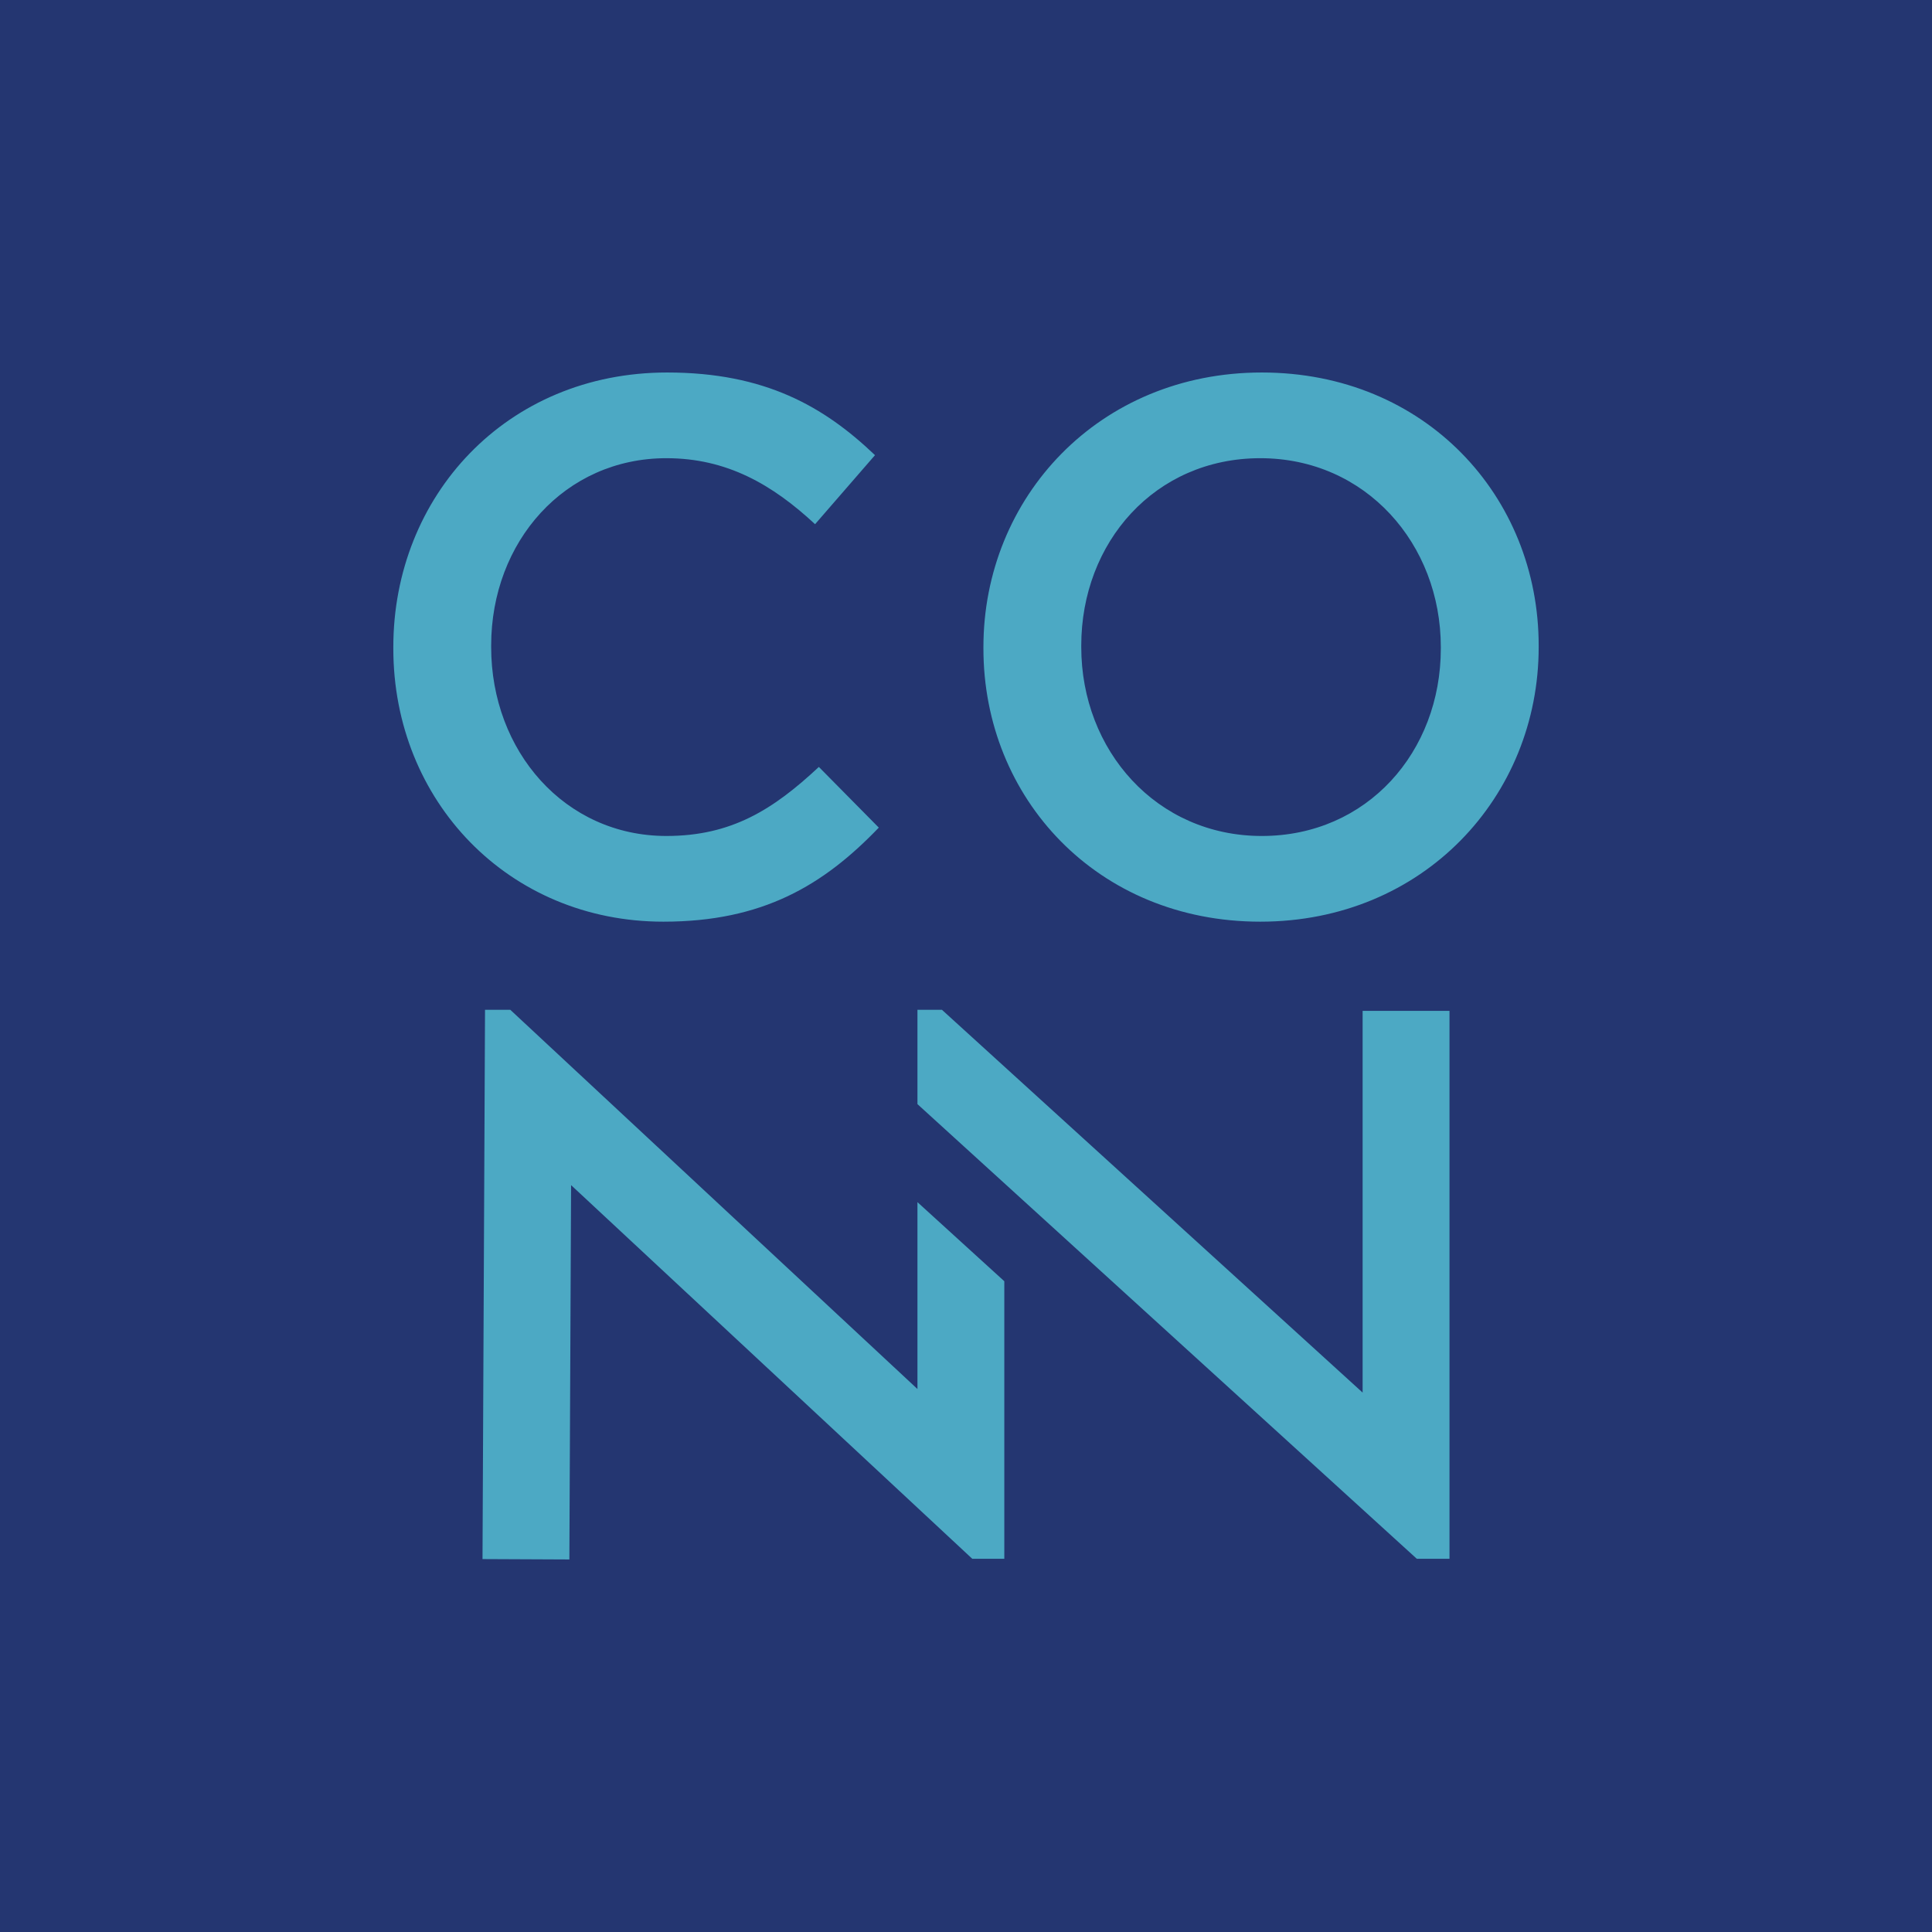 <svg xmlns="http://www.w3.org/2000/svg" width="1500" height="1500"><svg xmlns="http://www.w3.org/2000/svg" id="SvgjsSvg1001" version="1.1" viewBox="0 0 1500 1500"><defs><style>.st0{fill:#4ca9c4}.st1{fill:#243671}@media (prefers-color-scheme:light){:root{filter:none}}@media (prefers-color-scheme:dark){:root{filter:none}}</style></defs><path d="M0 0h1500v1500H0z" class="st1"/><path d="M305.375 503.575v-1.187c0-117.186 87.745-213.183 212.605-213.183 75.978 0 121.906 26.487 161.364 64.18l-46.521 53.6c-32.972-30.629-68.321-51.241-115.436-51.241-78.916 0-136.048 64.789-136.048 145.471v1.172c0 80.697 57.132 146.659 136.048 146.659 50.647 0 83.041-20.612 118.374-53.6l46.537 47.115c-42.99 44.755-90.105 73.025-167.255 73.025-120.156 0-209.667-93.637-209.667-212.011ZM763.525 503.575v-1.187c0-116.015 89.511-213.183 216.137-213.183s214.964 95.996 214.964 212.011v1.172c0 116.03-89.511 213.198-216.137 213.198S763.525 619.59 763.525 503.575Zm355.123 0v-1.187c0-80.088-58.304-146.643-140.158-146.643s-139.002 65.383-139.002 145.471v1.172c0 80.104 58.32 146.659 140.173 146.659s138.986-65.383 138.986-145.471ZM712.3 857.236l387.729 353.023h25.351V784.821h-67.443v296.377l-326.62-297.194H712.3v73.232zM374.621 1210.259h67.439l1.331-290.13 311.503 290.13h24.844V994.744L712.3 933.343v145.076L396.192 784.004h-19.621l-1.95 426.255z" class="st0"/><path d="m374.62 1210.485 67.438.31.002-.536h-67.439l-.001.226z" class="st0"/></svg></svg>